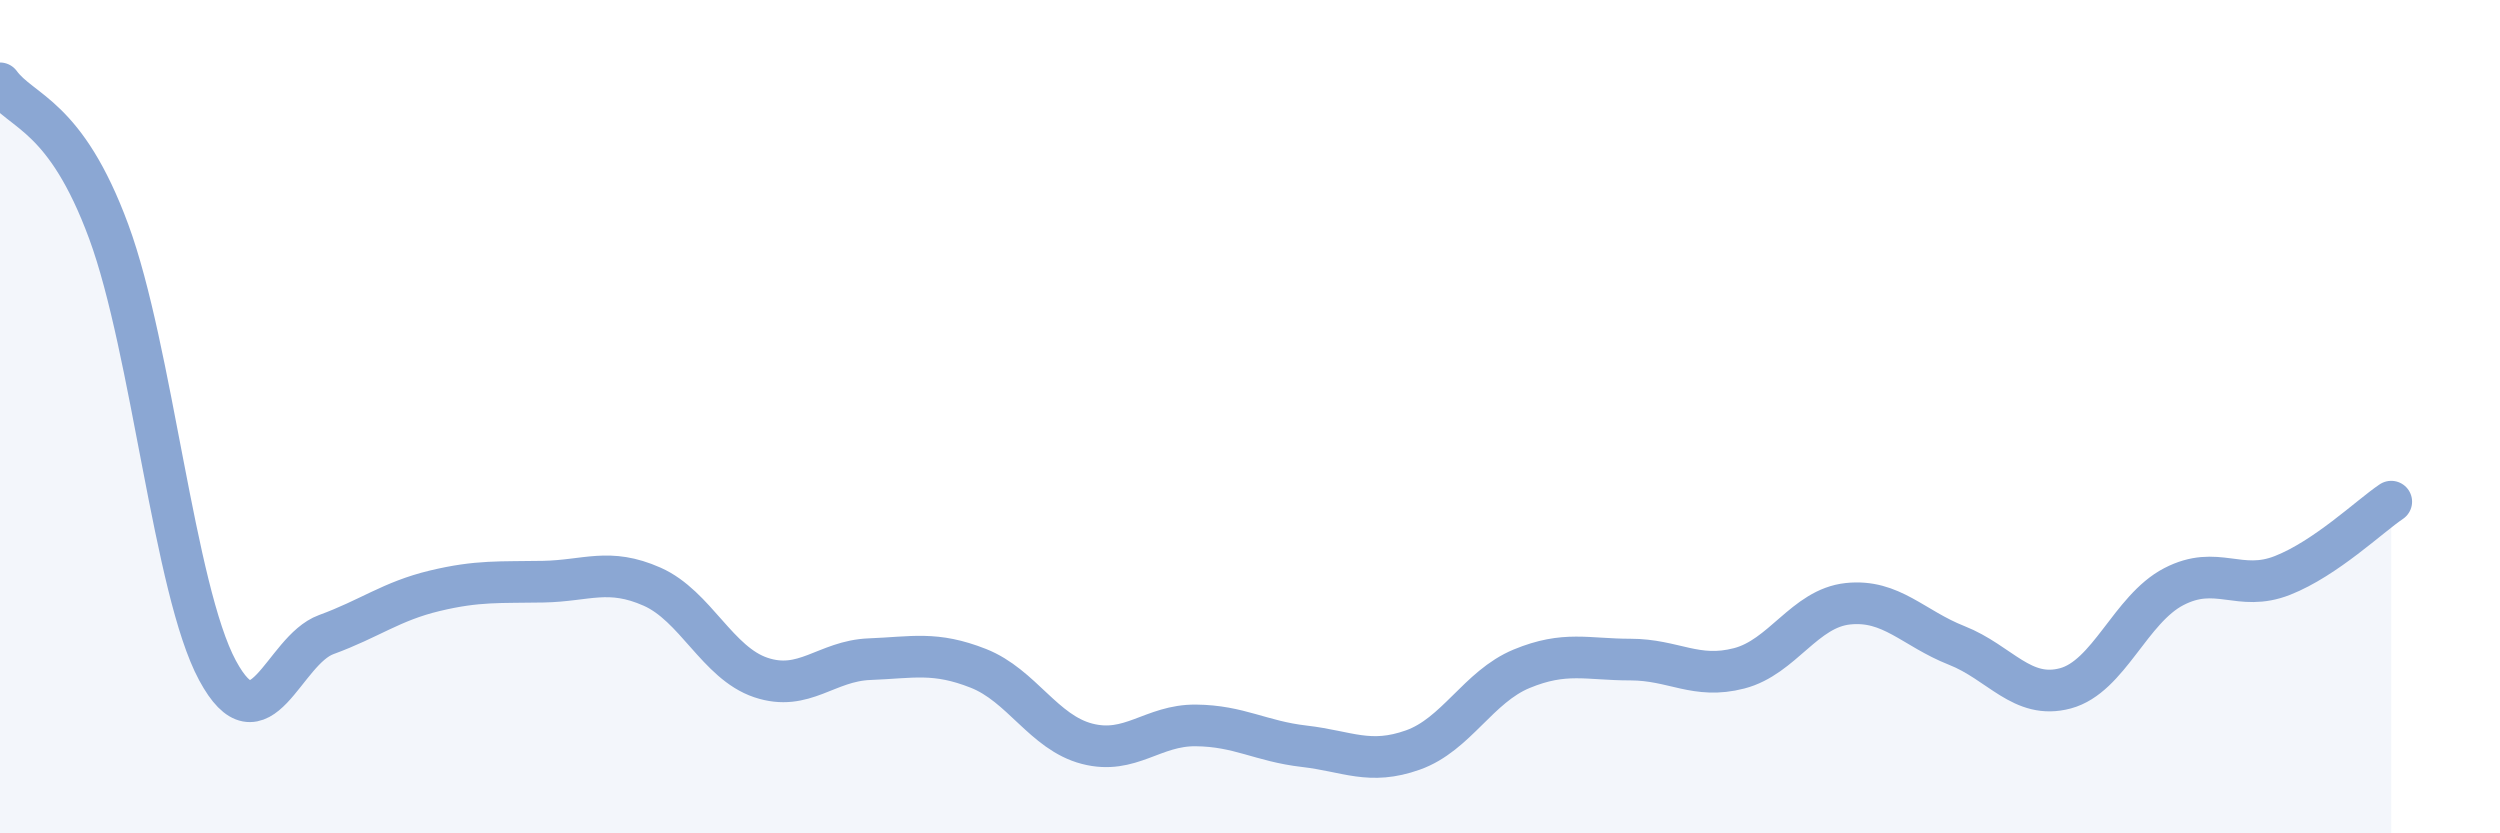 
    <svg width="60" height="20" viewBox="0 0 60 20" xmlns="http://www.w3.org/2000/svg">
      <path
        d="M 0,2 C 0.52,2.71 1.57,2.74 2.61,5.56 C 3.65,8.38 4.18,14.16 5.22,16.09 C 6.26,18.02 6.79,15.61 7.83,15.23 C 8.87,14.85 9.39,14.43 10.43,14.18 C 11.47,13.93 12,13.98 13.04,13.96 C 14.08,13.94 14.61,13.62 15.65,14.08 C 16.69,14.54 17.22,15.91 18.26,16.26 C 19.3,16.61 19.83,15.86 20.87,15.82 C 21.91,15.78 22.44,15.63 23.48,16.04 C 24.52,16.45 25.05,17.58 26.09,17.85 C 27.13,18.12 27.66,17.4 28.7,17.41 C 29.74,17.42 30.26,17.79 31.3,17.91 C 32.34,18.03 32.87,18.37 33.91,18 C 34.95,17.63 35.48,16.48 36.52,16.05 C 37.56,15.62 38.09,15.83 39.13,15.83 C 40.17,15.83 40.7,16.31 41.74,16.04 C 42.78,15.77 43.31,14.6 44.35,14.49 C 45.39,14.38 45.92,15.08 46.96,15.49 C 48,15.9 48.53,16.8 49.57,16.52 C 50.61,16.24 51.13,14.62 52.17,14.08 C 53.21,13.54 53.74,14.22 54.78,13.81 C 55.82,13.4 56.87,12.39 57.39,12.04L57.39 20L0 20Z"
        fill="#8ba7d3"
        opacity="0.1"
        stroke-linecap="round"
        stroke-linejoin="round"
      />
      <path
        d="M 0,2 C 0.52,2.71 1.57,2.74 2.61,5.56 C 3.65,8.38 4.18,14.16 5.22,16.09 C 6.26,18.02 6.79,15.61 7.83,15.23 C 8.87,14.85 9.39,14.43 10.43,14.18 C 11.47,13.93 12,13.98 13.04,13.96 C 14.08,13.94 14.61,13.62 15.65,14.08 C 16.69,14.54 17.22,15.91 18.26,16.26 C 19.3,16.61 19.83,15.86 20.87,15.82 C 21.91,15.78 22.44,15.63 23.48,16.04 C 24.52,16.45 25.05,17.58 26.09,17.85 C 27.13,18.12 27.66,17.4 28.7,17.41 C 29.74,17.42 30.26,17.79 31.3,17.91 C 32.34,18.03 32.87,18.37 33.91,18 C 34.95,17.63 35.48,16.48 36.52,16.05 C 37.56,15.62 38.09,15.83 39.13,15.83 C 40.17,15.83 40.7,16.31 41.74,16.04 C 42.78,15.77 43.31,14.6 44.35,14.49 C 45.39,14.38 45.92,15.08 46.96,15.49 C 48,15.9 48.53,16.8 49.57,16.52 C 50.61,16.24 51.13,14.62 52.17,14.08 C 53.21,13.54 53.74,14.22 54.78,13.81 C 55.82,13.4 56.87,12.39 57.39,12.04"
        stroke="#8ba7d3"
        stroke-width="1"
        fill="none"
        stroke-linecap="round"
        stroke-linejoin="round"
      />
    </svg>
  